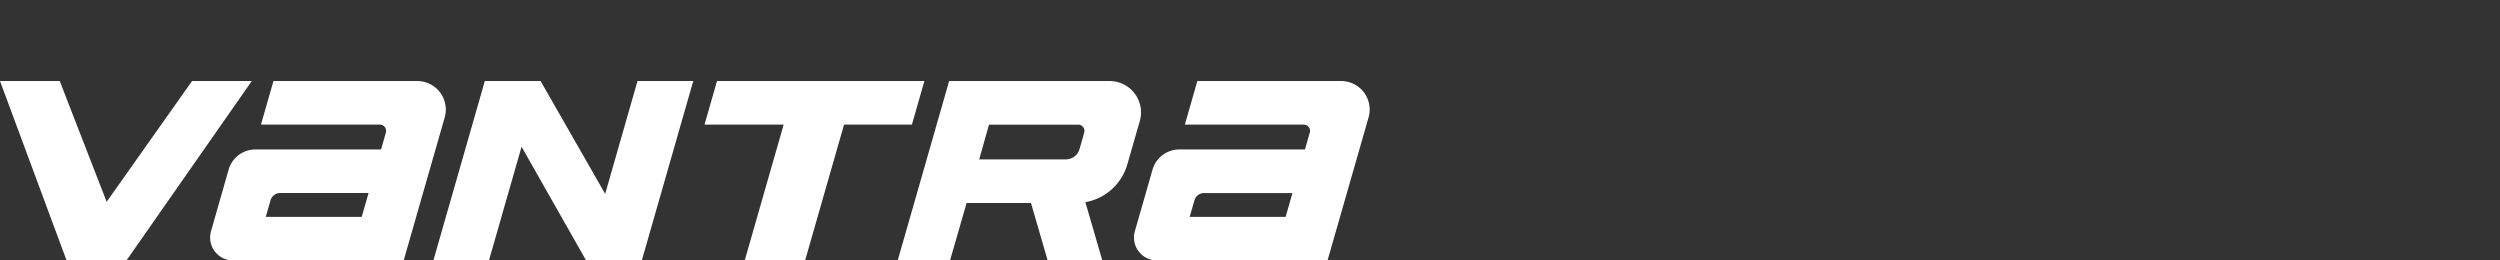 <svg xmlns="http://www.w3.org/2000/svg" xmlns:xlink="http://www.w3.org/1999/xlink" width="384" height="40" viewBox="0 0 384 40">
  <rect x="0" y="0" width="384" height="40" fill="#333333" stroke="none"/>
  <defs>
    <clipPath id="clip-path">
      <rect id="사각형_12183" data-name="사각형 12183" width="384" height="40" transform="translate(0 -7.66)" fill="#fff" stroke="#707070" stroke-width="1" opacity="0"/>
    </clipPath>
    <clipPath id="clip-path-2">
      <rect id="矩形_1" data-name="矩形 1" width="210.385" height="27.554" fill="none"/>
    </clipPath>
  </defs>
  <g id="logo-smart" transform="translate(-0.336 -45.573)">
    <g id="ventus" transform="translate(0.336 53.233)">
      <g id="마스크_그룹_72" data-name="마스크 그룹 72" clip-path="url(#clip-path)">
        <g id="组_1" data-name="组 1" transform="translate(0 4.786)" clip-path="url(#clip-path-2)">
          <path id="路径_1" data-name="路径 1" d="M70.775,0H48.69L46.771,6.694H65.035a.963.963,0,0,1,.926,1.228l-.742,2.589h-19.3a4.28,4.28,0,0,0-4.114,3.1L39.1,23.072a3.514,3.514,0,0,0,3.377,4.482H68.693l6.3-21.96A4.385,4.385,0,0,0,70.775,0M62.251,20.86H47.514l.726-2.533A1.549,1.549,0,0,1,49.729,17.2H63.3Z" transform="translate(-6.688 0)" fill="#fff"/>
          <path id="路径_2" data-name="路径 2" d="M242.094,0H220.009L218.09,6.694h18.264a.963.963,0,0,1,.926,1.228l-.742,2.589h-19.3a4.28,4.28,0,0,0-4.114,3.1l-2.713,9.46a3.514,3.514,0,0,0,3.377,4.482h26.219l6.3-21.96A4.385,4.385,0,0,0,242.094,0M233.57,20.86H218.833l.726-2.533a1.549,1.549,0,0,1,1.489-1.122h13.57Z" transform="translate(-36.096 0)" fill="#fff"/>
          <path id="路径_3" data-name="路径 3" d="M164.412,0H132.557l-1.919,6.695h12.157l-5.98,20.859h9.276l5.98-20.859h10.423Z" transform="translate(-22.425 0)" fill="#fff"/>
          <path id="路径_4" data-name="路径 4" d="M199.014,0H174.364l-7.9,27.554H174.5l2.548-8.819h9.885l2.563,8.819h8.392l-2.6-8.946a8.186,8.186,0,0,0,6.445-5.8l1.915-6.657A4.822,4.822,0,0,0,199.014,0m-3.9,7.927-.722,2.52a2.194,2.194,0,0,1-2.109,1.589H178.985l1.5-5.337h13.7a.963.963,0,0,1,.926,1.228" transform="translate(-28.576 0)" fill="#fff"/>
          <path id="路径_5" data-name="路径 5" d="M112.378,27.554,120.281,0h-8.563l-4.968,17.333L96.829,0H88.265l-7.9,27.554H88.9l5.008-17.46,9.911,17.46Z" transform="translate(-13.796 0)" fill="#fff"/>
          <path id="路径_6" data-name="路径 6" d="M29.5,0,16.381,18.553,9.176,0H0L10.227,27.554h9.2L38.675,0Z" transform="translate(0 0)" fill="#fff"/>
        </g>
      </g>
    </g>
  </g>
</svg>
